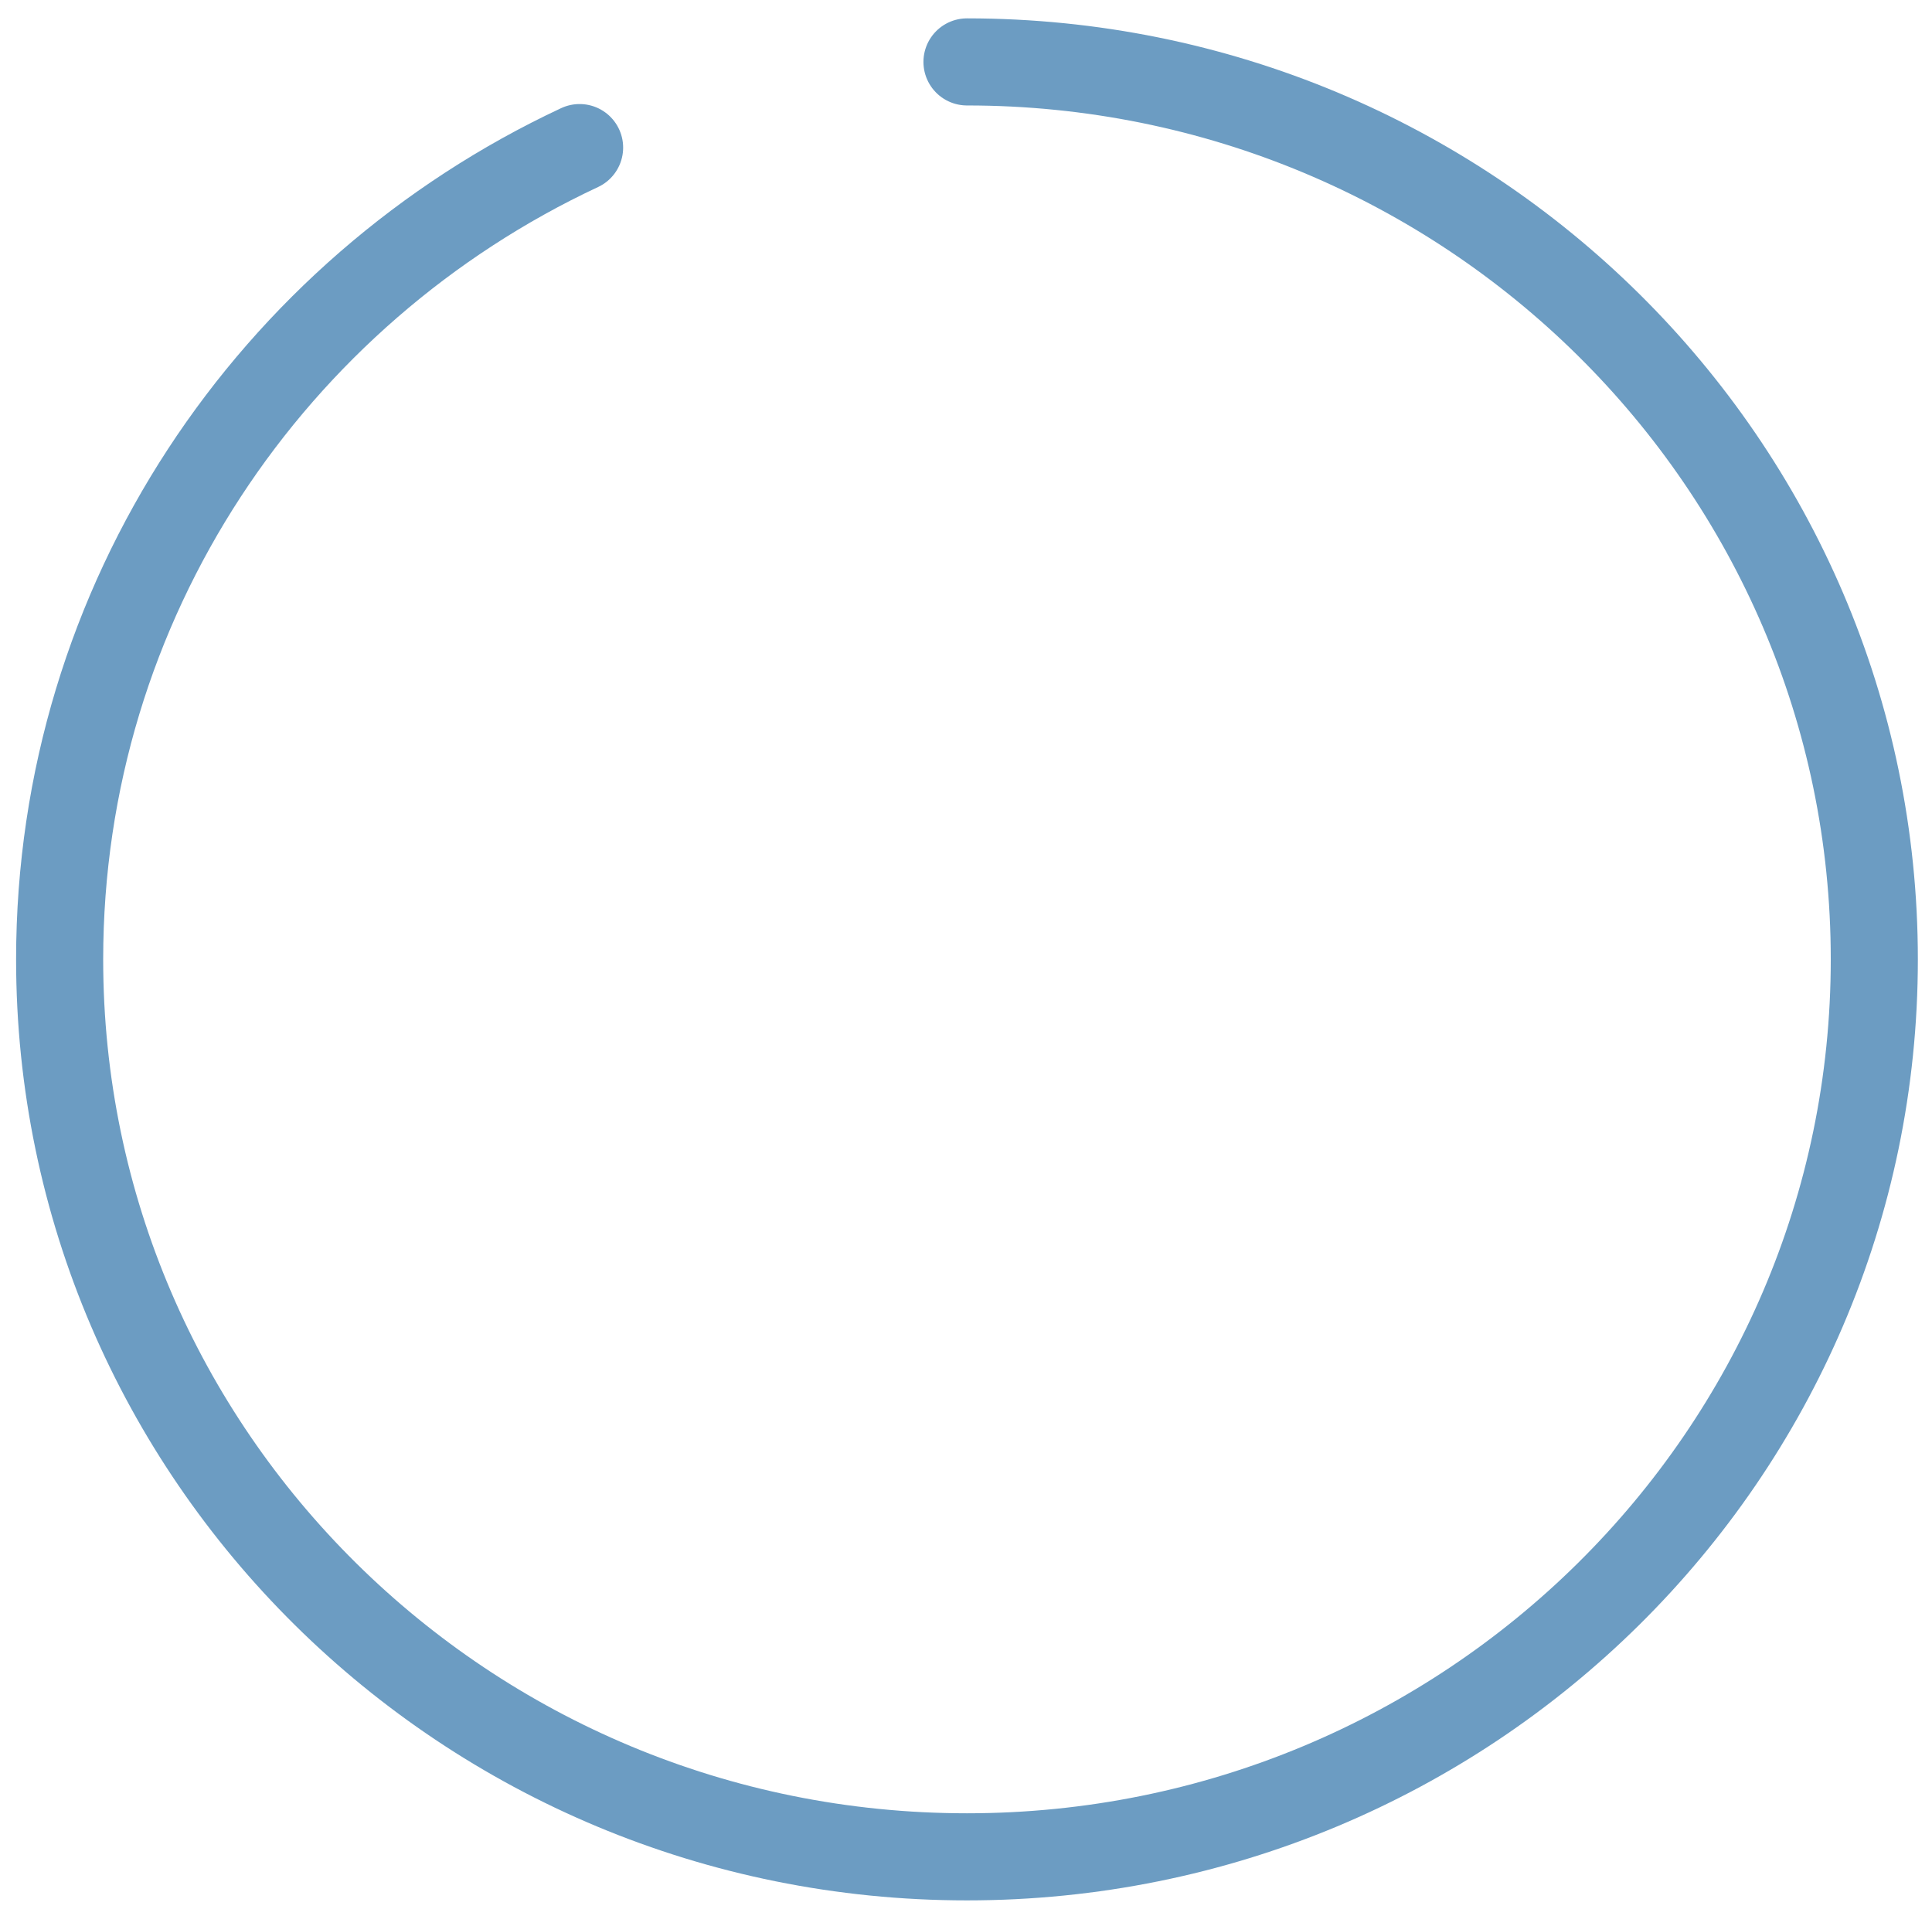 <svg xmlns="http://www.w3.org/2000/svg" width="240px" height="238px" viewBox="0 0 240 238" fill="none" aria-hidden="true"><defs><linearGradient class="cerosgradient" data-cerosgradient="true" id="CerosGradient_id54094f9ec" gradientUnits="userSpaceOnUse" x1="50%" y1="100%" x2="50%" y2="0%"><stop offset="0%" stop-color="#d1d1d1"/><stop offset="100%" stop-color="#d1d1d1"/></linearGradient><linearGradient/></defs>
<path d="M120.122 7.69C182.371 7.69 232.834 57.598 232.834 119.163C232.834 180.727 182.371 230.635 120.122 230.635C57.872 230.635 7.409 180.727 7.409 119.163C7.409 74.623 33.821 36.185 72 18.332" stroke="#6C9CC2" stroke-width="10.818" stroke-linecap="round"/>
</svg>